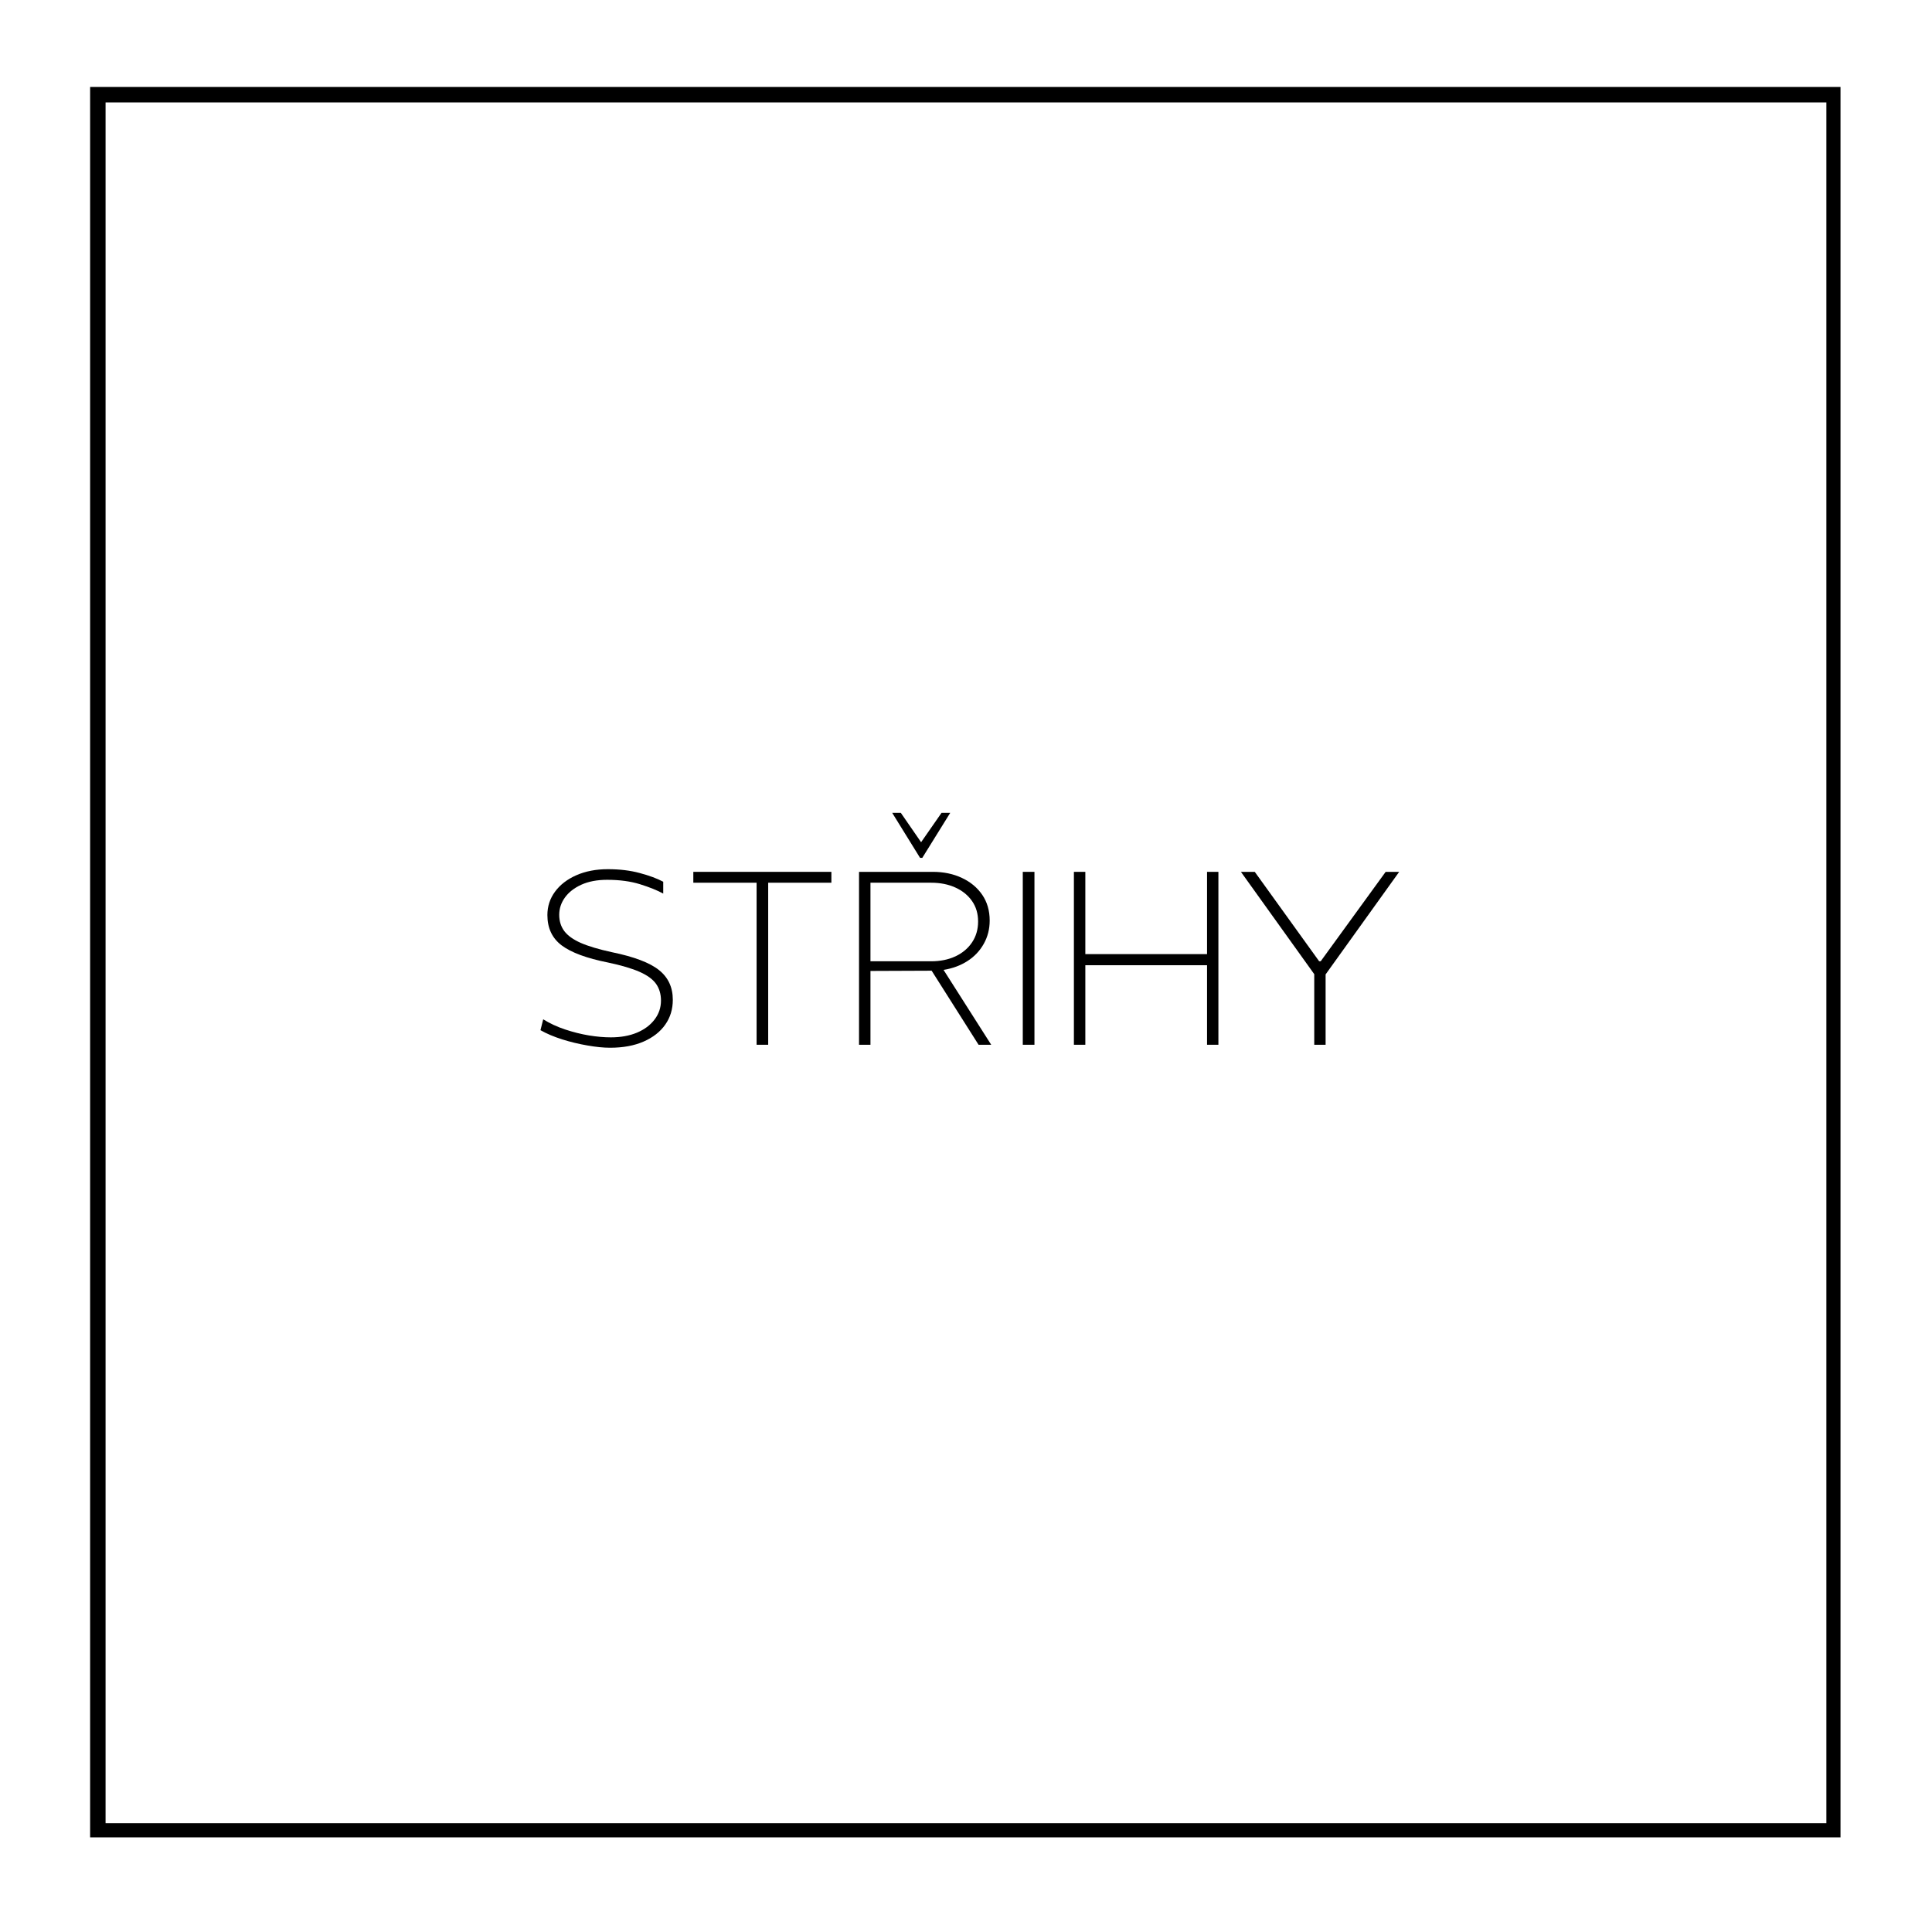 <svg xmlns="http://www.w3.org/2000/svg" xmlns:xlink="http://www.w3.org/1999/xlink" width="500" zoomAndPan="magnify" viewBox="0 0 375 375" height="500" preserveAspectRatio="xMidYMid meet" version="1.0"><defs><g/><clipPath id="7cfe2b9f10"><path d="M 17.492 16.875 L 357.242 16.875 L 357.242 356.625 L 17.492 356.625 Z M 17.492 16.875 " clip-rule="nonzero"/></clipPath><clipPath id="24747bac5a"><rect x="0" width="171" y="0" height="60"/></clipPath></defs><rect x="-37.5" width="450" fill="#ffffff" y="-37.5" height="450" fill-opacity="1"/><rect x="-37.5" width="450" fill="#ffffff" y="-37.5" height="450" fill-opacity="1"/><g clip-path="url(#7cfe2b9f10)"><path stroke-linecap="butt" transform="matrix(0.75, 0, 0, 0.75, 17.493, 16.877)" fill="none" stroke-linejoin="miter" d="M -0.002 -0.002 L 453.342 -0.002 L 453.342 453.342 L -0.002 453.342 Z M -0.002 -0.002 " stroke="#000000" stroke-width="8" stroke-opacity="1" stroke-miterlimit="4"/></g><g transform="matrix(1, 0, 0, 1, 102, 156)"><g clip-path="url(#24747bac5a)"><g fill="#000000" fill-opacity="1"><g transform="translate(0.842, 46.787)"><g><path d="M 15.578 0.578 C 14.297 0.578 12.832 0.43 11.188 0.141 C 9.539 -0.141 7.898 -0.535 6.266 -1.047 C 4.641 -1.566 3.238 -2.16 2.062 -2.828 L 2.594 -4.938 C 3.895 -4.133 5.312 -3.477 6.844 -2.969 C 8.383 -2.457 9.922 -2.07 11.453 -1.812 C 12.992 -1.562 14.414 -1.438 15.719 -1.438 C 17.633 -1.438 19.32 -1.738 20.781 -2.344 C 22.238 -2.957 23.379 -3.805 24.203 -4.891 C 25.035 -5.973 25.453 -7.203 25.453 -8.578 C 25.453 -9.828 25.141 -10.898 24.516 -11.797 C 23.891 -12.691 22.828 -13.473 21.328 -14.141 C 19.828 -14.805 17.766 -15.414 15.141 -15.969 C 11.023 -16.789 8.039 -17.895 6.188 -19.281 C 4.332 -20.676 3.406 -22.641 3.406 -25.172 C 3.406 -26.859 3.898 -28.375 4.891 -29.719 C 5.879 -31.062 7.258 -32.125 9.031 -32.906 C 10.812 -33.688 12.848 -34.078 15.141 -34.078 C 17.441 -34.078 19.508 -33.828 21.344 -33.328 C 23.188 -32.836 24.703 -32.273 25.891 -31.641 L 25.891 -29.344 C 24.734 -29.977 23.234 -30.582 21.391 -31.156 C 19.555 -31.727 17.426 -32.016 15 -32.016 C 13.051 -32.016 11.379 -31.695 9.984 -31.062 C 8.598 -30.426 7.535 -29.594 6.797 -28.562 C 6.066 -27.539 5.703 -26.426 5.703 -25.219 C 5.703 -24 6.031 -22.945 6.688 -22.062 C 7.344 -21.188 8.41 -20.422 9.891 -19.766 C 11.379 -19.117 13.391 -18.52 15.922 -17.969 C 20.234 -17.082 23.281 -15.926 25.062 -14.5 C 26.852 -13.082 27.75 -11.156 27.75 -8.719 C 27.75 -6.895 27.258 -5.289 26.281 -3.906 C 25.312 -2.52 23.914 -1.426 22.094 -0.625 C 20.27 0.176 18.098 0.578 15.578 0.578 Z M 15.578 0.578 "/></g></g></g><g fill="#000000" fill-opacity="1"><g transform="translate(31.043, 46.787)"><g><path d="M 13.812 0 L 13.812 -31.453 L 1.531 -31.453 L 1.531 -33.562 L 28.328 -33.562 L 28.328 -31.453 L 16.062 -31.453 L 16.062 0 Z M 13.812 0 "/></g></g></g><g fill="#000000" fill-opacity="1"><g transform="translate(60.909, 46.787)"><g><path d="M 15.672 -36.281 L 10.266 -45.016 L 11.938 -45.016 L 15.875 -39.312 L 19.844 -45.016 L 21.531 -45.016 L 16.109 -36.281 Z M 3.828 0 L 3.828 -33.562 L 18.125 -33.562 C 20.258 -33.562 22.156 -33.164 23.812 -32.375 C 25.477 -31.594 26.789 -30.5 27.75 -29.094 C 28.707 -27.688 29.188 -26.023 29.188 -24.109 C 29.188 -22.453 28.801 -20.941 28.031 -19.578 C 27.27 -18.223 26.219 -17.113 24.875 -16.25 C 23.531 -15.383 21.984 -14.812 20.234 -14.531 L 29.484 0 L 27.031 0 L 17.922 -14.375 L 6.047 -14.328 L 6.047 0 Z M 6.047 -16.203 L 17.828 -16.203 C 19.586 -16.203 21.156 -16.52 22.531 -17.156 C 23.906 -17.801 24.984 -18.707 25.766 -19.875 C 26.547 -21.039 26.938 -22.391 26.938 -23.922 C 26.938 -25.453 26.547 -26.773 25.766 -27.891 C 24.984 -29.016 23.906 -29.891 22.531 -30.516 C 21.156 -31.141 19.586 -31.453 17.828 -31.453 L 6.047 -31.453 Z M 6.047 -16.203 "/></g></g></g><g fill="#000000" fill-opacity="1"><g transform="translate(92.693, 46.787)"><g><path d="M 3.828 0 L 3.828 -33.562 L 6.094 -33.562 L 6.094 0 Z M 3.828 0 "/></g></g></g><g fill="#000000" fill-opacity="1"><g transform="translate(102.616, 46.787)"><g><path d="M 3.828 0 L 3.828 -33.562 L 6.047 -33.562 L 6.047 -17.594 L 29.672 -17.594 L 29.672 -33.562 L 31.875 -33.562 L 31.875 0 L 29.672 0 L 29.672 -15.438 L 6.047 -15.438 L 6.047 0 Z M 3.828 0 "/></g></g></g><g fill="#000000" fill-opacity="1"><g transform="translate(138.283, 46.787)"><g><path d="M 14.812 0 L 14.812 -13.703 L 0.578 -33.562 L 3.266 -33.562 L 15.766 -16.203 L 16.062 -16.203 L 28.672 -33.562 L 31.297 -33.562 L 17.016 -13.656 L 17.016 0 Z M 14.812 0 "/></g></g></g></g></g></svg>